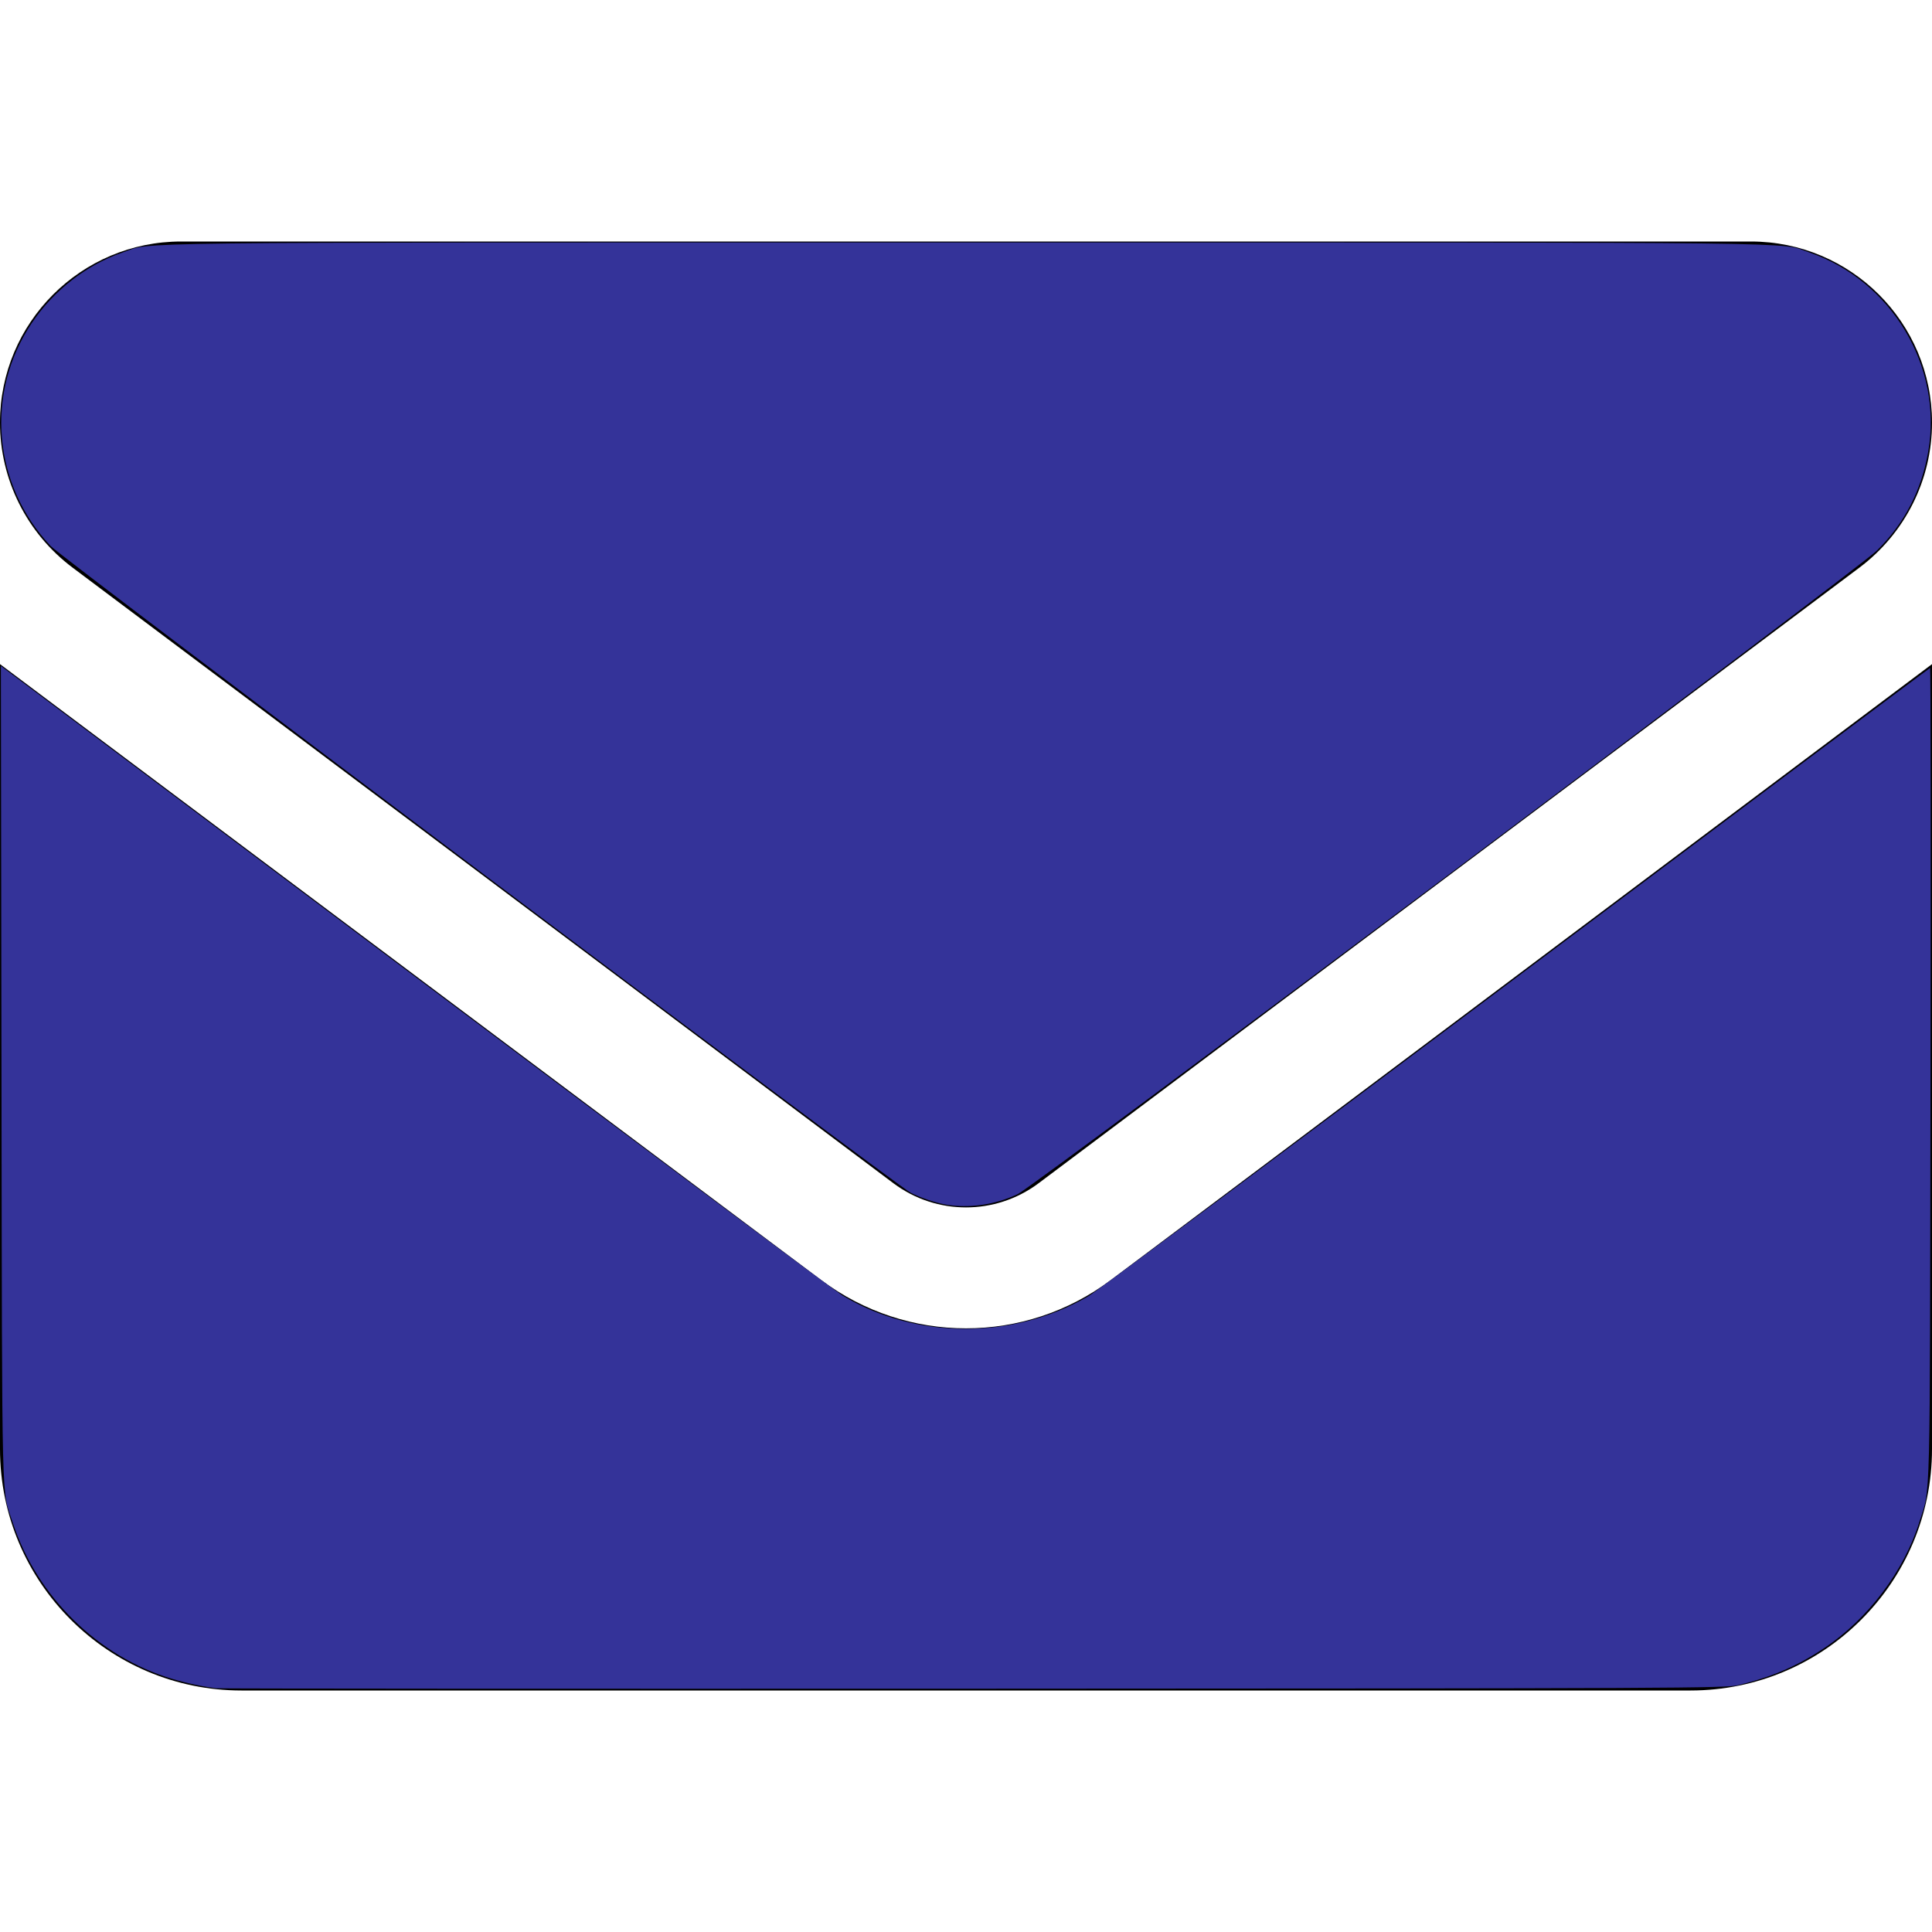 <?xml version="1.0" encoding="UTF-8" standalone="no"?>
<svg xmlns:dc="http://purl.org/dc/elements/1.1/" xmlns:cc="http://creativecommons.org/ns#" xmlns:rdf="http://www.w3.org/1999/02/22-rdf-syntax-ns#" xmlns:svg="http://www.w3.org/2000/svg" xmlns="http://www.w3.org/2000/svg" xmlns:sodipodi="http://sodipodi.sourceforge.net/DTD/sodipodi-0.dtd" xmlns:inkscape="http://www.inkscape.org/namespaces/inkscape" viewBox="0 0 512 512" version="1.1" id="svg1547" sodipodi:docname="envelope-solid.svg" inkscape:version="1.0.2 (e86c870879, 2021-01-15)">
  <defs id="defs1551"></defs>
  <!--! Font Awesome Pro 6.4.0 by @fontawesome - https://fontawesome.com License - https://fontawesome.com/license (Commercial License) Copyright 2023 Fonticons, Inc. -->
  <path d="M48 64C21.5 64 0 85.5 0 112c0 15.1 7.1 29.3 19.2 38.4L236.8 313.6c11.4 8.5 27 8.5 38.4 0L492.8 150.4c12.1-9.1 19.2-23.3 19.2-38.4c0-26.5-21.5-48-48-48H48zM0 176V384c0 35.3 28.7 64 64 64H448c35.3 0 64-28.7 64-64V176L294.4 339.2c-22.8 17.1-54 17.1-76.8 0L0 176z" id="path1545"></path>
  <path style="fill:#343399;stroke-width:0.508" d="m 250.667,319.228 c -2.785,-0.486 -6.696,-1.799 -9.307,-3.126 C 237.638,314.212 16.366,147.829 13.43,144.712 -1.954,128.384 -4.006,104.173 8.42,85.615 14.215,76.961 22.956,70.173 32.514,66.907 40.808,64.072 25.455,64.254 256,64.254 c 230.545,0 215.192,-0.182 223.486,2.653 21.799,7.451 35.449,30.309 31.515,52.773 -1.813,10.354 -6.312,19.031 -13.583,26.201 -4.941,4.872 -223.364,168.485 -227.703,170.564 -5.867,2.811 -12.954,3.847 -19.048,2.783 z" id="path1557"></path>
  <path style="fill:#343399;stroke-width:0.508" d="M 57.397,447.416 C 53.699,446.97 49.47,446.07 45.564,444.899 26.042,439.046 9.814,423.138 3.389,403.556 0.343,394.271 0.574,403.424 0.396,284.815 L 0.234,176.488 110.085,258.888 c 60.418,45.32 111.314,83.291 113.102,84.379 19.368,11.791 45.338,11.874 65.31,0.209 1.961,-1.145 52.879,-39.067 113.153,-84.271 60.273,-45.204 109.707,-82.189 109.852,-82.189 0.145,0 0.191,48.629 0.101,108.064 -0.177,117.847 0.051,108.604 -2.913,118.147 -4.059,13.069 -13.65,25.809 -25.236,33.522 -7.171,4.774 -13.667,7.578 -22.756,9.824 -3.337,0.825 -15.786,0.883 -202.667,0.953 -109.511,0.041 -199.797,-0.009 -200.635,-0.11 z" id="path1559"></path>
</svg>
